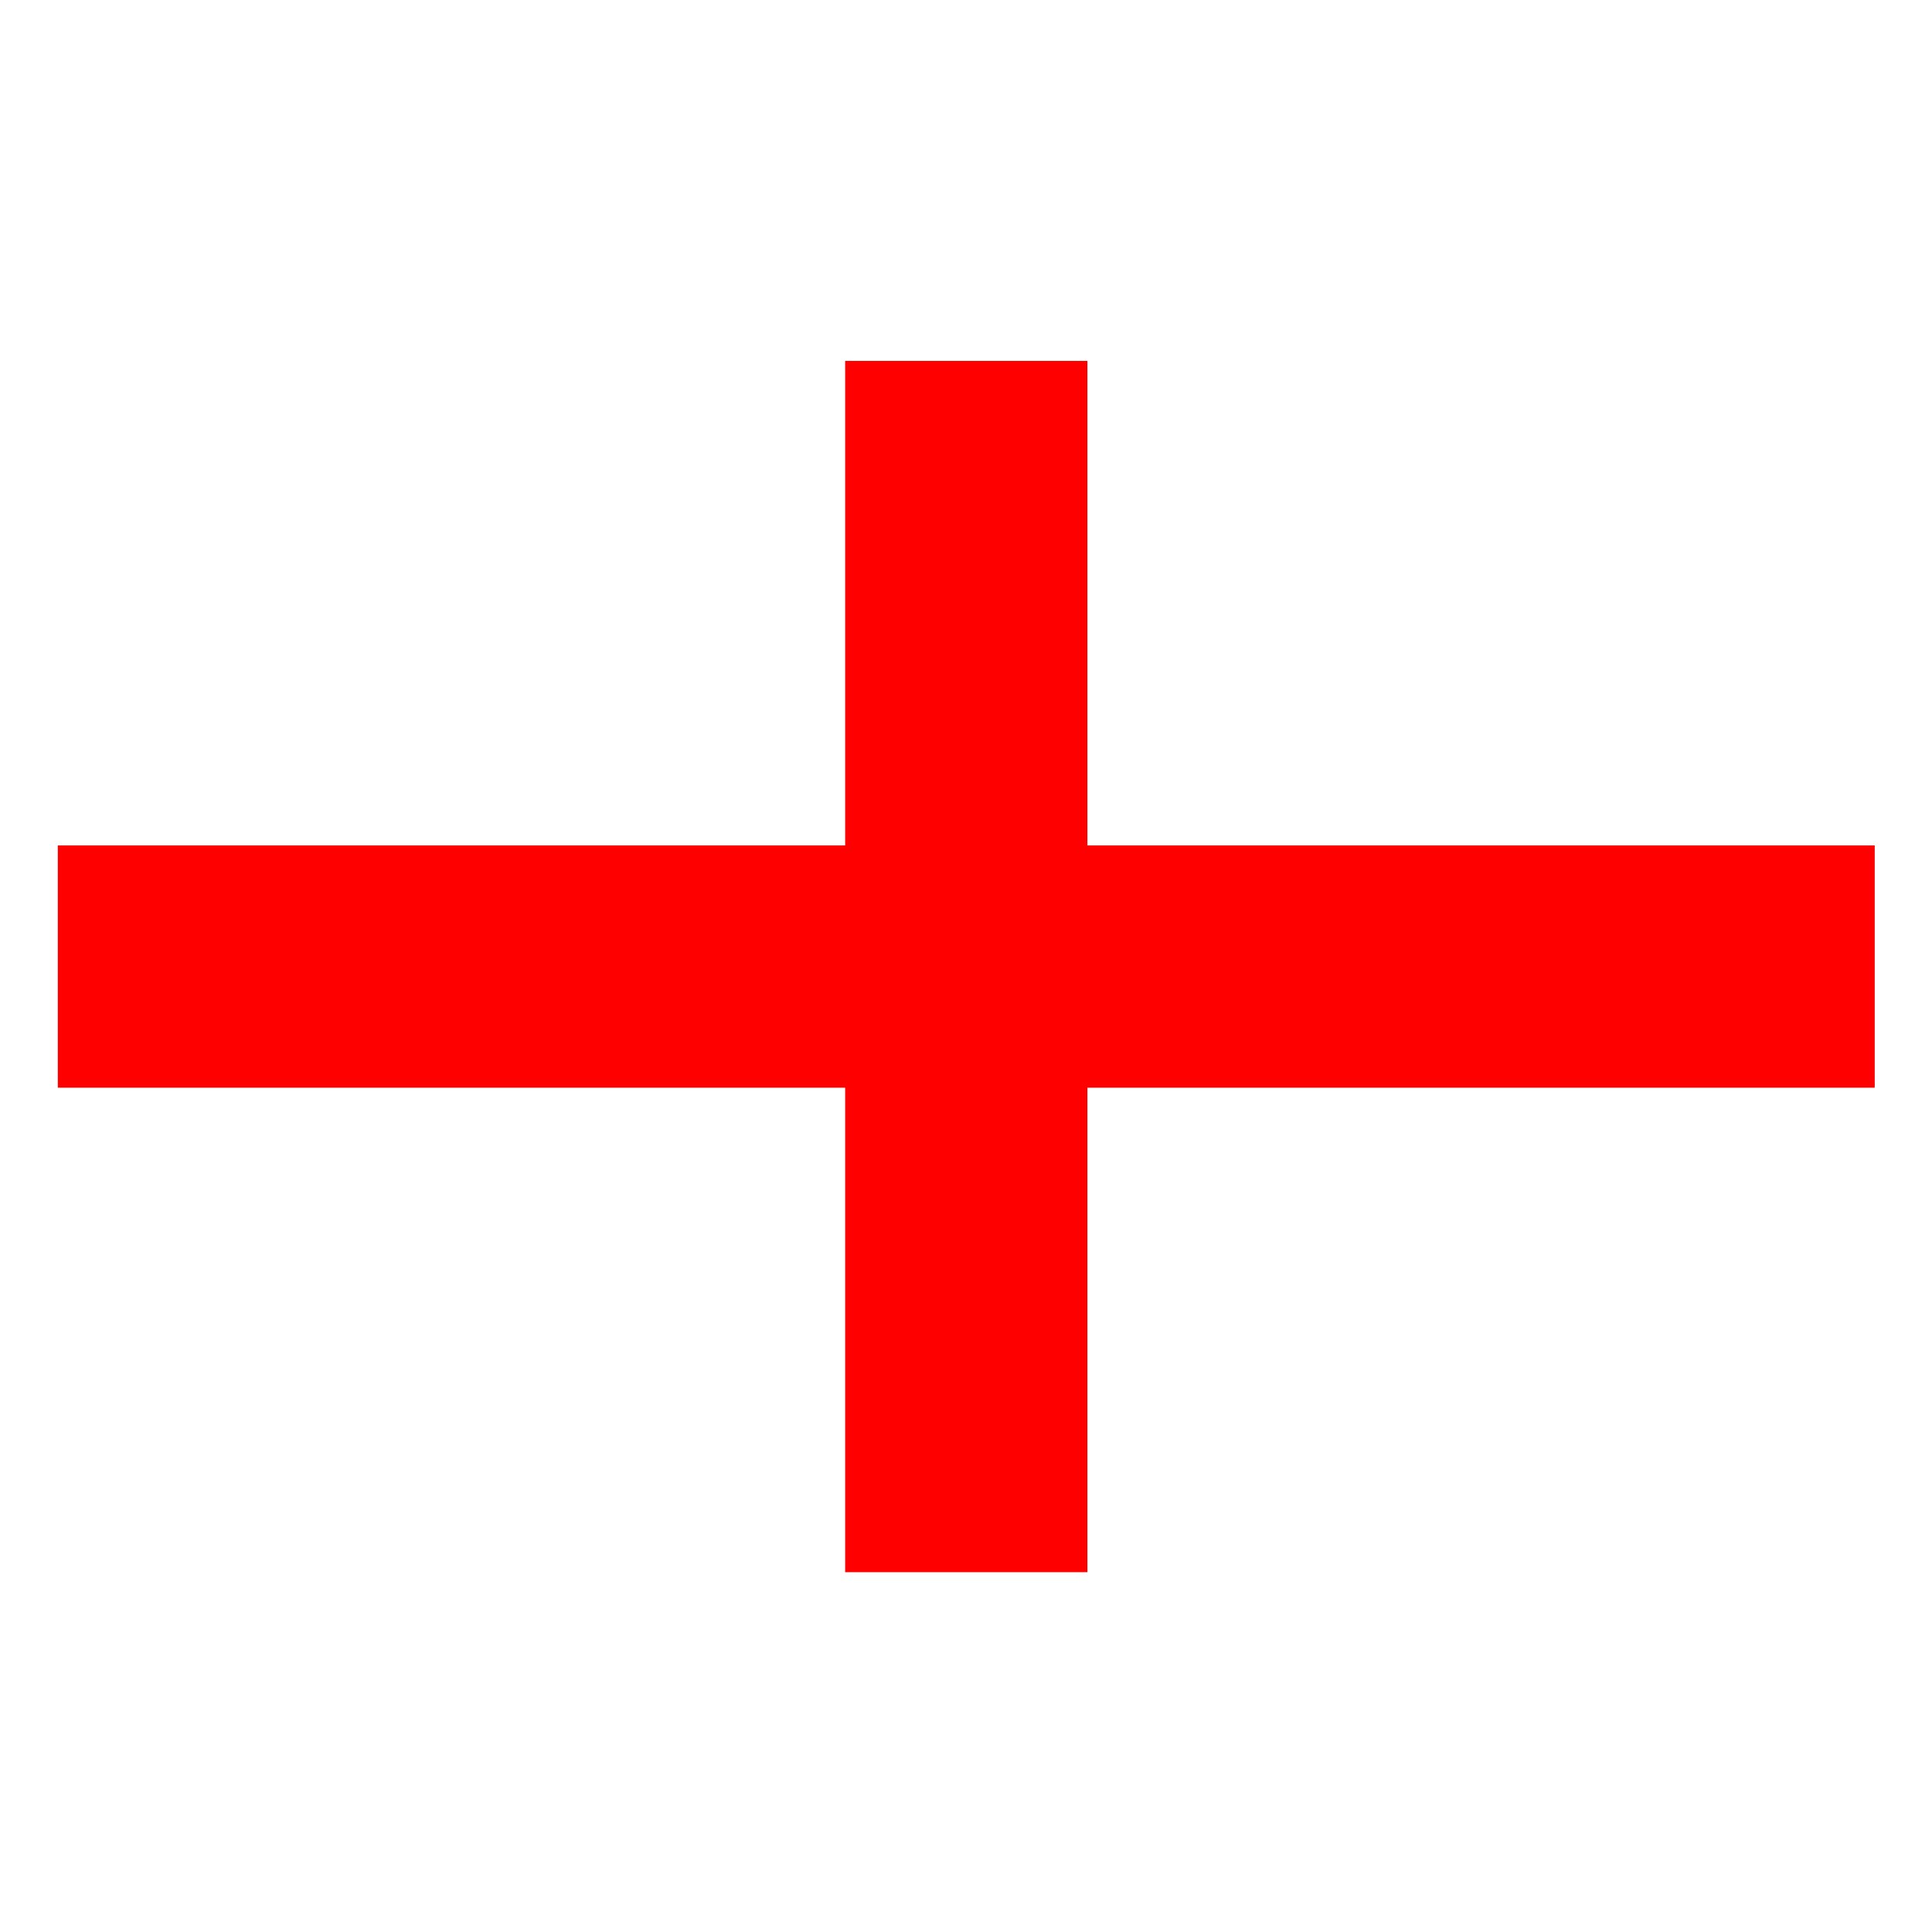 <svg xmlns="http://www.w3.org/2000/svg" height="512" width="512" xmlns:xlink="http://www.w3.org/1999/xlink" viewBox="0 0 170.667 170.667">
  <g>
    <path fill="#fff" d="M0 0h170.67v170.67h-170.67z"/>
    <g transform="matrix(.535 0 0 .535 5.108 47.576)">
      <path fill="#fff" d="M0-29.333h300v200h-300z"/>
      <path fill="#f00" d="M130-29.333v80h-130v40h130v80h40v-80h130v-40h-130v-80h-40z"/>
      <use xlink:href="#c" transform="translate(64.45 10.117)" height="200" width="300" fill="#f00"/>
      <use xlink:href="#c" transform="translate(235.55 131.22)" height="200" width="300" fill="#f00"/>
      <use xlink:href="#c" transform="translate(235.55 10.117)" height="200" width="300" fill="#f00"/>
      <use xlink:href="#c" transform="translate(64.45 131.22)" height="200" width="300" fill="#f00"/>
    </g>
  </g>
</svg>
